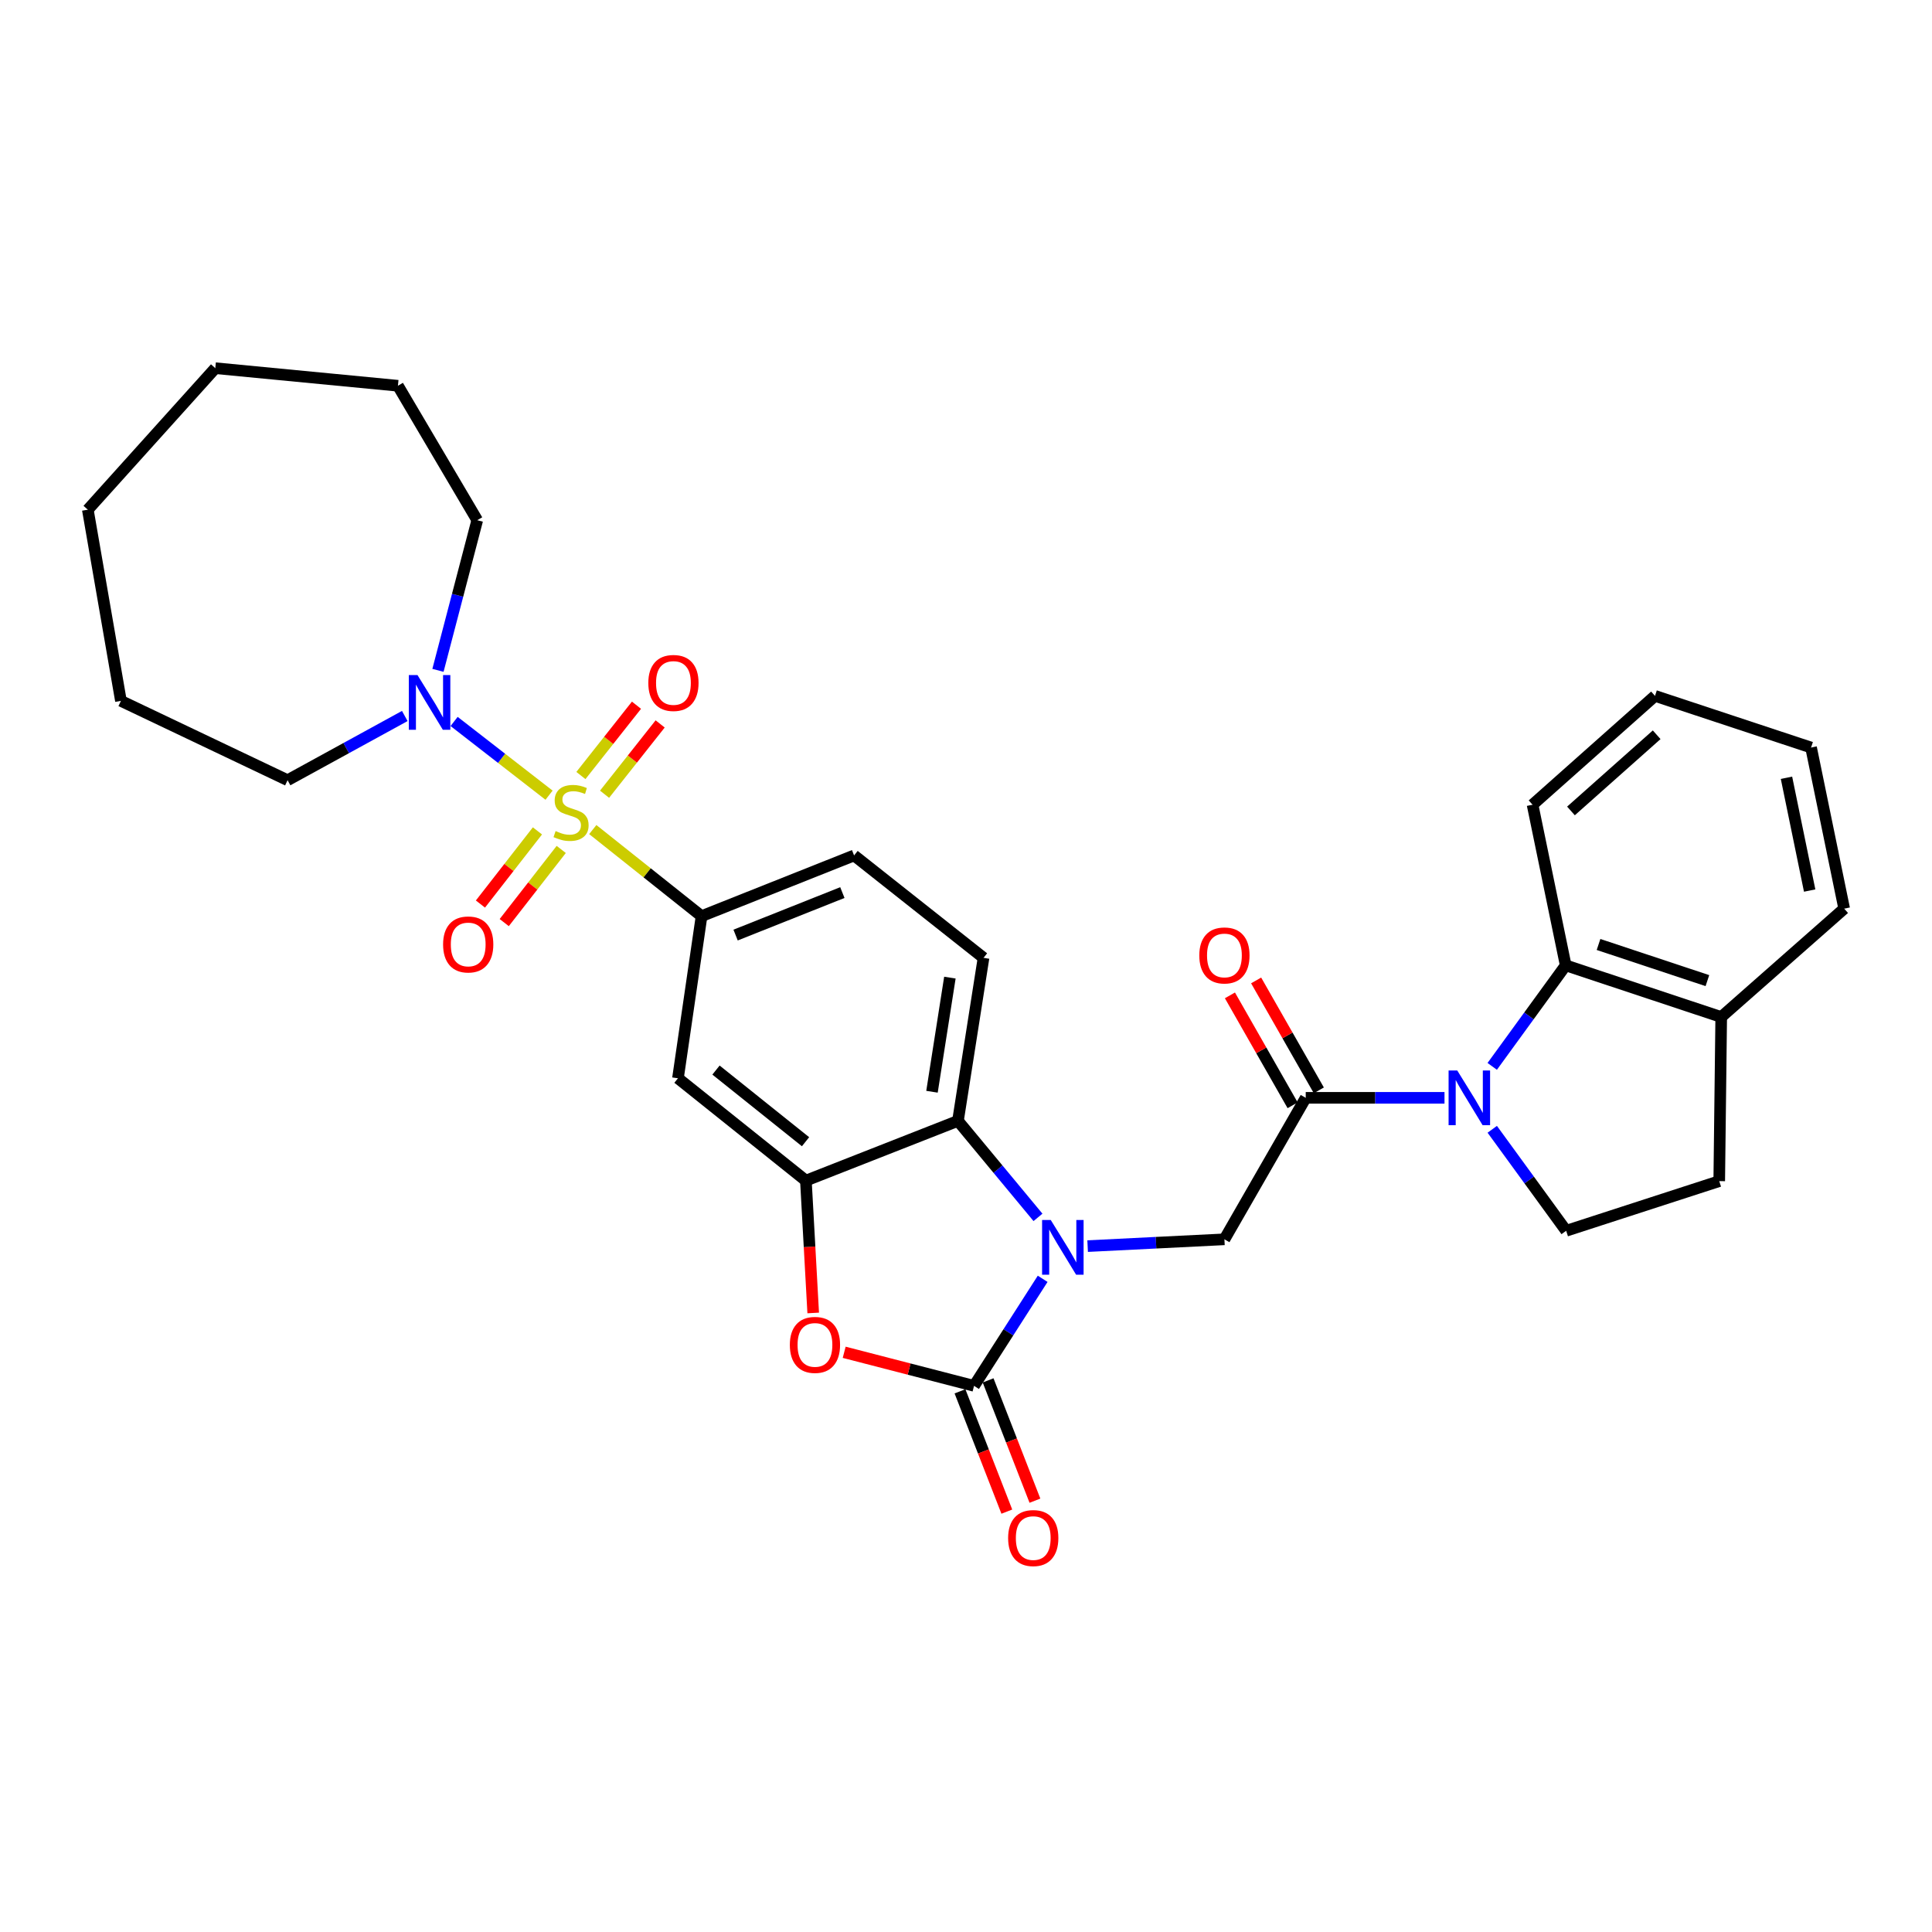 <?xml version='1.0' encoding='iso-8859-1'?>
<svg version='1.1' baseProfile='full'
              xmlns='http://www.w3.org/2000/svg'
                      xmlns:rdkit='http://www.rdkit.org/xml'
                      xmlns:xlink='http://www.w3.org/1999/xlink'
                  xml:space='preserve'
width='1000px' height='1000px' viewBox='0 0 1000 1000'>
<!-- END OF HEADER -->
<rect style='opacity:1.0;fill:#FFFFFF;stroke:none' width='1000' height='1000' x='0' y='0'> </rect>
<path class='bond-7' d='M 306.82,429.383 L 334.973,451.79' style='fill:none;fill-rule:evenodd;stroke:#CCCC00;stroke-width:6px;stroke-linecap:butt;stroke-linejoin:miter;stroke-opacity:1' />
<path class='bond-7' d='M 334.973,451.79 L 363.125,474.197' style='fill:none;fill-rule:evenodd;stroke:#000000;stroke-width:6px;stroke-linecap:butt;stroke-linejoin:miter;stroke-opacity:1' />
<path class='bond-9' d='M 284.184,411.586 L 259.614,392.506' style='fill:none;fill-rule:evenodd;stroke:#CCCC00;stroke-width:6px;stroke-linecap:butt;stroke-linejoin:miter;stroke-opacity:1' />
<path class='bond-9' d='M 259.614,392.506 L 235.044,373.425' style='fill:none;fill-rule:evenodd;stroke:#0000FF;stroke-width:6px;stroke-linecap:butt;stroke-linejoin:miter;stroke-opacity:1' />
<path class='bond-13' d='M 278.178,430.071 L 263.426,449.003' style='fill:none;fill-rule:evenodd;stroke:#CCCC00;stroke-width:6px;stroke-linecap:butt;stroke-linejoin:miter;stroke-opacity:1' />
<path class='bond-13' d='M 263.426,449.003 L 248.673,467.936' style='fill:none;fill-rule:evenodd;stroke:#FF0000;stroke-width:6px;stroke-linecap:butt;stroke-linejoin:miter;stroke-opacity:1' />
<path class='bond-13' d='M 290.495,439.669 L 275.743,458.601' style='fill:none;fill-rule:evenodd;stroke:#CCCC00;stroke-width:6px;stroke-linecap:butt;stroke-linejoin:miter;stroke-opacity:1' />
<path class='bond-13' d='M 275.743,458.601 L 260.991,477.533' style='fill:none;fill-rule:evenodd;stroke:#FF0000;stroke-width:6px;stroke-linecap:butt;stroke-linejoin:miter;stroke-opacity:1' />
<path class='bond-14' d='M 312.922,411.093 L 327.308,392.897' style='fill:none;fill-rule:evenodd;stroke:#CCCC00;stroke-width:6px;stroke-linecap:butt;stroke-linejoin:miter;stroke-opacity:1' />
<path class='bond-14' d='M 327.308,392.897 L 341.693,374.701' style='fill:none;fill-rule:evenodd;stroke:#FF0000;stroke-width:6px;stroke-linecap:butt;stroke-linejoin:miter;stroke-opacity:1' />
<path class='bond-14' d='M 300.673,401.409 L 315.058,383.213' style='fill:none;fill-rule:evenodd;stroke:#CCCC00;stroke-width:6px;stroke-linecap:butt;stroke-linejoin:miter;stroke-opacity:1' />
<path class='bond-14' d='M 315.058,383.213 L 329.444,365.017' style='fill:none;fill-rule:evenodd;stroke:#FF0000;stroke-width:6px;stroke-linecap:butt;stroke-linejoin:miter;stroke-opacity:1' />
<path class='bond-0' d='M 537.258,630.11 L 516.547,605.136' style='fill:none;fill-rule:evenodd;stroke:#0000FF;stroke-width:6px;stroke-linecap:butt;stroke-linejoin:miter;stroke-opacity:1' />
<path class='bond-0' d='M 516.547,605.136 L 495.836,580.163' style='fill:none;fill-rule:evenodd;stroke:#000000;stroke-width:6px;stroke-linecap:butt;stroke-linejoin:miter;stroke-opacity:1' />
<path class='bond-8' d='M 562.958,644.987 L 598.359,643.228' style='fill:none;fill-rule:evenodd;stroke:#0000FF;stroke-width:6px;stroke-linecap:butt;stroke-linejoin:miter;stroke-opacity:1' />
<path class='bond-8' d='M 598.359,643.228 L 633.76,641.469' style='fill:none;fill-rule:evenodd;stroke:#000000;stroke-width:6px;stroke-linecap:butt;stroke-linejoin:miter;stroke-opacity:1' />
<path class='bond-33' d='M 539.682,661.913 L 521.923,689.614' style='fill:none;fill-rule:evenodd;stroke:#0000FF;stroke-width:6px;stroke-linecap:butt;stroke-linejoin:miter;stroke-opacity:1' />
<path class='bond-33' d='M 521.923,689.614 L 504.164,717.315' style='fill:none;fill-rule:evenodd;stroke:#000000;stroke-width:6px;stroke-linecap:butt;stroke-linejoin:miter;stroke-opacity:1' />
<path class='bond-1' d='M 504.164,717.315 L 470.555,708.629' style='fill:none;fill-rule:evenodd;stroke:#000000;stroke-width:6px;stroke-linecap:butt;stroke-linejoin:miter;stroke-opacity:1' />
<path class='bond-1' d='M 470.555,708.629 L 436.947,699.944' style='fill:none;fill-rule:evenodd;stroke:#FF0000;stroke-width:6px;stroke-linecap:butt;stroke-linejoin:miter;stroke-opacity:1' />
<path class='bond-16' d='M 496.888,720.147 L 509.01,751.282' style='fill:none;fill-rule:evenodd;stroke:#000000;stroke-width:6px;stroke-linecap:butt;stroke-linejoin:miter;stroke-opacity:1' />
<path class='bond-16' d='M 509.01,751.282 L 521.131,782.416' style='fill:none;fill-rule:evenodd;stroke:#FF0000;stroke-width:6px;stroke-linecap:butt;stroke-linejoin:miter;stroke-opacity:1' />
<path class='bond-16' d='M 511.44,714.482 L 523.561,745.616' style='fill:none;fill-rule:evenodd;stroke:#000000;stroke-width:6px;stroke-linecap:butt;stroke-linejoin:miter;stroke-opacity:1' />
<path class='bond-16' d='M 523.561,745.616 L 535.683,776.751' style='fill:none;fill-rule:evenodd;stroke:#FF0000;stroke-width:6px;stroke-linecap:butt;stroke-linejoin:miter;stroke-opacity:1' />
<path class='bond-2' d='M 747.671,568.234 L 711.757,568.234' style='fill:none;fill-rule:evenodd;stroke:#0000FF;stroke-width:6px;stroke-linecap:butt;stroke-linejoin:miter;stroke-opacity:1' />
<path class='bond-2' d='M 711.757,568.234 L 675.843,568.234' style='fill:none;fill-rule:evenodd;stroke:#000000;stroke-width:6px;stroke-linecap:butt;stroke-linejoin:miter;stroke-opacity:1' />
<path class='bond-10' d='M 772.37,551.955 L 791.385,525.811' style='fill:none;fill-rule:evenodd;stroke:#0000FF;stroke-width:6px;stroke-linecap:butt;stroke-linejoin:miter;stroke-opacity:1' />
<path class='bond-10' d='M 791.385,525.811 L 810.401,499.667' style='fill:none;fill-rule:evenodd;stroke:#000000;stroke-width:6px;stroke-linecap:butt;stroke-linejoin:miter;stroke-opacity:1' />
<path class='bond-12' d='M 772.39,584.523 L 791.517,610.788' style='fill:none;fill-rule:evenodd;stroke:#0000FF;stroke-width:6px;stroke-linecap:butt;stroke-linejoin:miter;stroke-opacity:1' />
<path class='bond-12' d='M 791.517,610.788 L 810.644,637.053' style='fill:none;fill-rule:evenodd;stroke:#000000;stroke-width:6px;stroke-linecap:butt;stroke-linejoin:miter;stroke-opacity:1' />
<path class='bond-3' d='M 675.843,568.234 L 633.76,641.469' style='fill:none;fill-rule:evenodd;stroke:#000000;stroke-width:6px;stroke-linecap:butt;stroke-linejoin:miter;stroke-opacity:1' />
<path class='bond-18' d='M 682.625,564.366 L 666.398,535.917' style='fill:none;fill-rule:evenodd;stroke:#000000;stroke-width:6px;stroke-linecap:butt;stroke-linejoin:miter;stroke-opacity:1' />
<path class='bond-18' d='M 666.398,535.917 L 650.172,507.469' style='fill:none;fill-rule:evenodd;stroke:#FF0000;stroke-width:6px;stroke-linecap:butt;stroke-linejoin:miter;stroke-opacity:1' />
<path class='bond-18' d='M 669.061,572.103 L 652.835,543.654' style='fill:none;fill-rule:evenodd;stroke:#000000;stroke-width:6px;stroke-linecap:butt;stroke-linejoin:miter;stroke-opacity:1' />
<path class='bond-18' d='M 652.835,543.654 L 636.608,515.205' style='fill:none;fill-rule:evenodd;stroke:#FF0000;stroke-width:6px;stroke-linecap:butt;stroke-linejoin:miter;stroke-opacity:1' />
<path class='bond-4' d='M 420.912,679.588 L 419.02,645.339' style='fill:none;fill-rule:evenodd;stroke:#FF0000;stroke-width:6px;stroke-linecap:butt;stroke-linejoin:miter;stroke-opacity:1' />
<path class='bond-4' d='M 419.02,645.339 L 417.127,611.089' style='fill:none;fill-rule:evenodd;stroke:#000000;stroke-width:6px;stroke-linecap:butt;stroke-linejoin:miter;stroke-opacity:1' />
<path class='bond-5' d='M 417.127,611.089 L 350.911,558.111' style='fill:none;fill-rule:evenodd;stroke:#000000;stroke-width:6px;stroke-linecap:butt;stroke-linejoin:miter;stroke-opacity:1' />
<path class='bond-5' d='M 416.95,590.95 L 370.599,553.865' style='fill:none;fill-rule:evenodd;stroke:#000000;stroke-width:6px;stroke-linecap:butt;stroke-linejoin:miter;stroke-opacity:1' />
<path class='bond-32' d='M 417.127,611.089 L 495.836,580.163' style='fill:none;fill-rule:evenodd;stroke:#000000;stroke-width:6px;stroke-linecap:butt;stroke-linejoin:miter;stroke-opacity:1' />
<path class='bond-6' d='M 495.836,580.163 L 509.074,495.781' style='fill:none;fill-rule:evenodd;stroke:#000000;stroke-width:6px;stroke-linecap:butt;stroke-linejoin:miter;stroke-opacity:1' />
<path class='bond-6' d='M 482.395,565.085 L 491.662,506.018' style='fill:none;fill-rule:evenodd;stroke:#000000;stroke-width:6px;stroke-linecap:butt;stroke-linejoin:miter;stroke-opacity:1' />
<path class='bond-11' d='M 363.125,474.197 L 350.911,558.111' style='fill:none;fill-rule:evenodd;stroke:#000000;stroke-width:6px;stroke-linecap:butt;stroke-linejoin:miter;stroke-opacity:1' />
<path class='bond-19' d='M 363.125,474.197 L 442.077,442.776' style='fill:none;fill-rule:evenodd;stroke:#000000;stroke-width:6px;stroke-linecap:butt;stroke-linejoin:miter;stroke-opacity:1' />
<path class='bond-19' d='M 380.742,483.992 L 436.008,461.998' style='fill:none;fill-rule:evenodd;stroke:#000000;stroke-width:6px;stroke-linecap:butt;stroke-linejoin:miter;stroke-opacity:1' />
<path class='bond-21' d='M 209.512,370.597 L 179.182,387.216' style='fill:none;fill-rule:evenodd;stroke:#0000FF;stroke-width:6px;stroke-linecap:butt;stroke-linejoin:miter;stroke-opacity:1' />
<path class='bond-21' d='M 179.182,387.216 L 148.852,403.834' style='fill:none;fill-rule:evenodd;stroke:#000000;stroke-width:6px;stroke-linecap:butt;stroke-linejoin:miter;stroke-opacity:1' />
<path class='bond-22' d='M 226.689,346.968 L 236.854,308.117' style='fill:none;fill-rule:evenodd;stroke:#0000FF;stroke-width:6px;stroke-linecap:butt;stroke-linejoin:miter;stroke-opacity:1' />
<path class='bond-22' d='M 236.854,308.117 L 247.019,269.267' style='fill:none;fill-rule:evenodd;stroke:#000000;stroke-width:6px;stroke-linecap:butt;stroke-linejoin:miter;stroke-opacity:1' />
<path class='bond-17' d='M 810.401,499.667 L 890.897,526.403' style='fill:none;fill-rule:evenodd;stroke:#000000;stroke-width:6px;stroke-linecap:butt;stroke-linejoin:miter;stroke-opacity:1' />
<path class='bond-17' d='M 827.398,488.859 L 883.745,507.574' style='fill:none;fill-rule:evenodd;stroke:#000000;stroke-width:6px;stroke-linecap:butt;stroke-linejoin:miter;stroke-opacity:1' />
<path class='bond-23' d='M 810.401,499.667 L 793.251,416.526' style='fill:none;fill-rule:evenodd;stroke:#000000;stroke-width:6px;stroke-linecap:butt;stroke-linejoin:miter;stroke-opacity:1' />
<path class='bond-20' d='M 810.644,637.053 L 889.873,611.349' style='fill:none;fill-rule:evenodd;stroke:#000000;stroke-width:6px;stroke-linecap:butt;stroke-linejoin:miter;stroke-opacity:1' />
<path class='bond-15' d='M 509.074,495.781 L 442.077,442.776' style='fill:none;fill-rule:evenodd;stroke:#000000;stroke-width:6px;stroke-linecap:butt;stroke-linejoin:miter;stroke-opacity:1' />
<path class='bond-24' d='M 890.897,526.403 L 954.545,470.311' style='fill:none;fill-rule:evenodd;stroke:#000000;stroke-width:6px;stroke-linecap:butt;stroke-linejoin:miter;stroke-opacity:1' />
<path class='bond-34' d='M 890.897,526.403 L 889.873,611.349' style='fill:none;fill-rule:evenodd;stroke:#000000;stroke-width:6px;stroke-linecap:butt;stroke-linejoin:miter;stroke-opacity:1' />
<path class='bond-25' d='M 148.852,403.834 L 62.596,362.775' style='fill:none;fill-rule:evenodd;stroke:#000000;stroke-width:6px;stroke-linecap:butt;stroke-linejoin:miter;stroke-opacity:1' />
<path class='bond-26' d='M 247.019,269.267 L 205.969,199.667' style='fill:none;fill-rule:evenodd;stroke:#000000;stroke-width:6px;stroke-linecap:butt;stroke-linejoin:miter;stroke-opacity:1' />
<path class='bond-27' d='M 793.251,416.526 L 856.622,360.19' style='fill:none;fill-rule:evenodd;stroke:#000000;stroke-width:6px;stroke-linecap:butt;stroke-linejoin:miter;stroke-opacity:1' />
<path class='bond-27' d='M 813.131,419.746 L 857.491,380.311' style='fill:none;fill-rule:evenodd;stroke:#000000;stroke-width:6px;stroke-linecap:butt;stroke-linejoin:miter;stroke-opacity:1' />
<path class='bond-35' d='M 954.545,470.311 L 937.404,386.926' style='fill:none;fill-rule:evenodd;stroke:#000000;stroke-width:6px;stroke-linecap:butt;stroke-linejoin:miter;stroke-opacity:1' />
<path class='bond-35' d='M 936.679,460.947 L 924.68,402.578' style='fill:none;fill-rule:evenodd;stroke:#000000;stroke-width:6px;stroke-linecap:butt;stroke-linejoin:miter;stroke-opacity:1' />
<path class='bond-29' d='M 62.596,362.775 L 45.455,263.819' style='fill:none;fill-rule:evenodd;stroke:#000000;stroke-width:6px;stroke-linecap:butt;stroke-linejoin:miter;stroke-opacity:1' />
<path class='bond-30' d='M 205.969,199.667 L 111.437,190.567' style='fill:none;fill-rule:evenodd;stroke:#000000;stroke-width:6px;stroke-linecap:butt;stroke-linejoin:miter;stroke-opacity:1' />
<path class='bond-28' d='M 856.622,360.19 L 937.404,386.926' style='fill:none;fill-rule:evenodd;stroke:#000000;stroke-width:6px;stroke-linecap:butt;stroke-linejoin:miter;stroke-opacity:1' />
<path class='bond-31' d='M 45.455,263.819 L 111.437,190.567' style='fill:none;fill-rule:evenodd;stroke:#000000;stroke-width:6px;stroke-linecap:butt;stroke-linejoin:miter;stroke-opacity:1' />
<path  class='atom-0' d='M 287.582 430.158
Q 287.902 430.278, 289.222 430.838
Q 290.542 431.398, 291.982 431.758
Q 293.462 432.078, 294.902 432.078
Q 297.582 432.078, 299.142 430.798
Q 300.702 429.478, 300.702 427.198
Q 300.702 425.638, 299.902 424.678
Q 299.142 423.718, 297.942 423.198
Q 296.742 422.678, 294.742 422.078
Q 292.222 421.318, 290.702 420.598
Q 289.222 419.878, 288.142 418.358
Q 287.102 416.838, 287.102 414.278
Q 287.102 410.718, 289.502 408.518
Q 291.942 406.318, 296.742 406.318
Q 300.022 406.318, 303.742 407.878
L 302.822 410.958
Q 299.422 409.558, 296.862 409.558
Q 294.102 409.558, 292.582 410.718
Q 291.062 411.838, 291.102 413.798
Q 291.102 415.318, 291.862 416.238
Q 292.662 417.158, 293.782 417.678
Q 294.942 418.198, 296.862 418.798
Q 299.422 419.598, 300.942 420.398
Q 302.462 421.198, 303.542 422.838
Q 304.662 424.438, 304.662 427.198
Q 304.662 431.118, 302.022 433.238
Q 299.422 435.318, 295.062 435.318
Q 292.542 435.318, 290.622 434.758
Q 288.742 434.238, 286.502 433.318
L 287.582 430.158
' fill='#CCCC00'/>
<path  class='atom-1' d='M 543.864 631.464
L 553.144 646.464
Q 554.064 647.944, 555.544 650.624
Q 557.024 653.304, 557.104 653.464
L 557.104 631.464
L 560.864 631.464
L 560.864 659.784
L 556.984 659.784
L 547.024 643.384
Q 545.864 641.464, 544.624 639.264
Q 543.424 637.064, 543.064 636.384
L 543.064 659.784
L 539.384 659.784
L 539.384 631.464
L 543.864 631.464
' fill='#0000FF'/>
<path  class='atom-3' d='M 754.268 554.074
L 763.548 569.074
Q 764.468 570.554, 765.948 573.234
Q 767.428 575.914, 767.508 576.074
L 767.508 554.074
L 771.268 554.074
L 771.268 582.394
L 767.388 582.394
L 757.428 565.994
Q 756.268 564.074, 755.028 561.874
Q 753.828 559.674, 753.468 558.994
L 753.468 582.394
L 749.788 582.394
L 749.788 554.074
L 754.268 554.074
' fill='#0000FF'/>
<path  class='atom-5' d='M 408.821 696.115
Q 408.821 689.315, 412.181 685.515
Q 415.541 681.715, 421.821 681.715
Q 428.101 681.715, 431.461 685.515
Q 434.821 689.315, 434.821 696.115
Q 434.821 702.995, 431.421 706.915
Q 428.021 710.795, 421.821 710.795
Q 415.581 710.795, 412.181 706.915
Q 408.821 703.035, 408.821 696.115
M 421.821 707.595
Q 426.141 707.595, 428.461 704.715
Q 430.821 701.795, 430.821 696.115
Q 430.821 690.555, 428.461 687.755
Q 426.141 684.915, 421.821 684.915
Q 417.501 684.915, 415.141 687.715
Q 412.821 690.515, 412.821 696.115
Q 412.821 701.835, 415.141 704.715
Q 417.501 707.595, 421.821 707.595
' fill='#FF0000'/>
<path  class='atom-10' d='M 216.087 349.405
L 225.367 364.405
Q 226.287 365.885, 227.767 368.565
Q 229.247 371.245, 229.327 371.405
L 229.327 349.405
L 233.087 349.405
L 233.087 377.725
L 229.207 377.725
L 219.247 361.325
Q 218.087 359.405, 216.847 357.205
Q 215.647 355.005, 215.287 354.325
L 215.287 377.725
L 211.607 377.725
L 211.607 349.405
L 216.087 349.405
' fill='#0000FF'/>
<path  class='atom-14' d='M 229.343 488.843
Q 229.343 482.043, 232.703 478.243
Q 236.063 474.443, 242.343 474.443
Q 248.623 474.443, 251.983 478.243
Q 255.343 482.043, 255.343 488.843
Q 255.343 495.723, 251.943 499.643
Q 248.543 503.523, 242.343 503.523
Q 236.103 503.523, 232.703 499.643
Q 229.343 495.763, 229.343 488.843
M 242.343 500.323
Q 246.663 500.323, 248.983 497.443
Q 251.343 494.523, 251.343 488.843
Q 251.343 483.283, 248.983 480.483
Q 246.663 477.643, 242.343 477.643
Q 238.023 477.643, 235.663 480.443
Q 233.343 483.243, 233.343 488.843
Q 233.343 494.563, 235.663 497.443
Q 238.023 500.323, 242.343 500.323
' fill='#FF0000'/>
<path  class='atom-15' d='M 335.569 353.495
Q 335.569 346.695, 338.929 342.895
Q 342.289 339.095, 348.569 339.095
Q 354.849 339.095, 358.209 342.895
Q 361.569 346.695, 361.569 353.495
Q 361.569 360.375, 358.169 364.295
Q 354.769 368.175, 348.569 368.175
Q 342.329 368.175, 338.929 364.295
Q 335.569 360.415, 335.569 353.495
M 348.569 364.975
Q 352.889 364.975, 355.209 362.095
Q 357.569 359.175, 357.569 353.495
Q 357.569 347.935, 355.209 345.135
Q 352.889 342.295, 348.569 342.295
Q 344.249 342.295, 341.889 345.095
Q 339.569 347.895, 339.569 353.495
Q 339.569 359.215, 341.889 362.095
Q 344.249 364.975, 348.569 364.975
' fill='#FF0000'/>
<path  class='atom-17' d='M 521.804 796.095
Q 521.804 789.295, 525.164 785.495
Q 528.524 781.695, 534.804 781.695
Q 541.084 781.695, 544.444 785.495
Q 547.804 789.295, 547.804 796.095
Q 547.804 802.975, 544.404 806.895
Q 541.004 810.775, 534.804 810.775
Q 528.564 810.775, 525.164 806.895
Q 521.804 803.015, 521.804 796.095
M 534.804 807.575
Q 539.124 807.575, 541.444 804.695
Q 543.804 801.775, 543.804 796.095
Q 543.804 790.535, 541.444 787.735
Q 539.124 784.895, 534.804 784.895
Q 530.484 784.895, 528.124 787.695
Q 525.804 790.495, 525.804 796.095
Q 525.804 801.815, 528.124 804.695
Q 530.484 807.575, 534.804 807.575
' fill='#FF0000'/>
<path  class='atom-19' d='M 620.76 494.533
Q 620.76 487.733, 624.12 483.933
Q 627.48 480.133, 633.76 480.133
Q 640.04 480.133, 643.4 483.933
Q 646.76 487.733, 646.76 494.533
Q 646.76 501.413, 643.36 505.333
Q 639.96 509.213, 633.76 509.213
Q 627.52 509.213, 624.12 505.333
Q 620.76 501.453, 620.76 494.533
M 633.76 506.013
Q 638.08 506.013, 640.4 503.133
Q 642.76 500.213, 642.76 494.533
Q 642.76 488.973, 640.4 486.173
Q 638.08 483.333, 633.76 483.333
Q 629.44 483.333, 627.08 486.133
Q 624.76 488.933, 624.76 494.533
Q 624.76 500.253, 627.08 503.133
Q 629.44 506.013, 633.76 506.013
' fill='#FF0000'/>
</svg>
